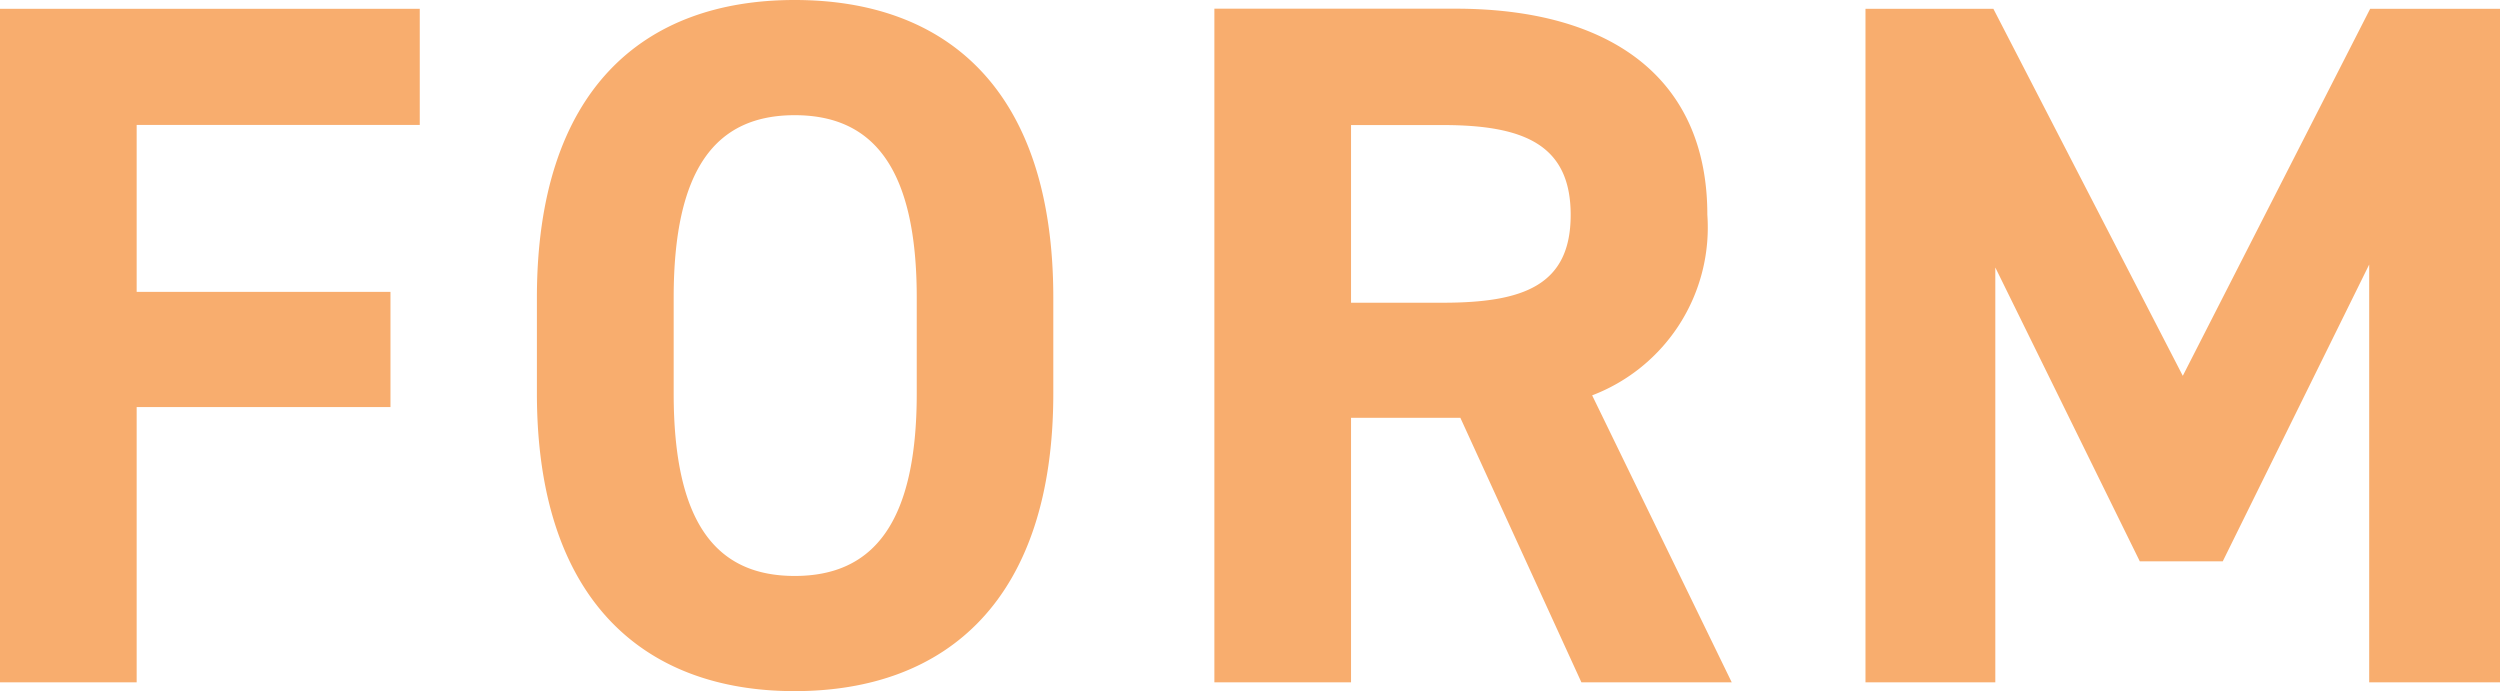 <svg xmlns="http://www.w3.org/2000/svg" width="46.098" height="12.744" viewBox="0 0 46.098 12.744"><path d="M-23.049-12.42V0h2.52V-5.076h4.68V-7.2h-4.68v-3.078h5.22V-12.42ZM-3.627-5.328V-7.092c0-3.834-1.962-5.49-4.77-5.49-2.79,0-4.752,1.656-4.752,5.49v1.764c0,3.8,1.962,5.49,4.752,5.49C-5.589.162-3.627-1.53-3.627-5.328Zm-7-1.764c0-2.376.774-3.366,2.232-3.366s2.25.99,2.25,3.366v1.764c0,2.376-.792,3.366-2.25,3.366s-2.232-.99-2.232-3.366ZM8.883,0,6.309-5.292a3.313,3.313,0,0,0,2.124-3.33c0-2.52-1.782-3.8-4.644-3.8H-.657V0h2.52V-4.878H3.879L6.111,0ZM1.863-7v-3.276H3.555c1.494,0,2.358.36,2.358,1.656S5.049-7,3.555-7ZM13.707-12.42H11.349V0h2.394V-7.65l2.664,5.418h1.53l2.7-5.472V0h2.412V-12.42H20.655L17.2-5.652Z" transform="translate(23.049 12.582)" fill="#f8ad6e"/></svg>